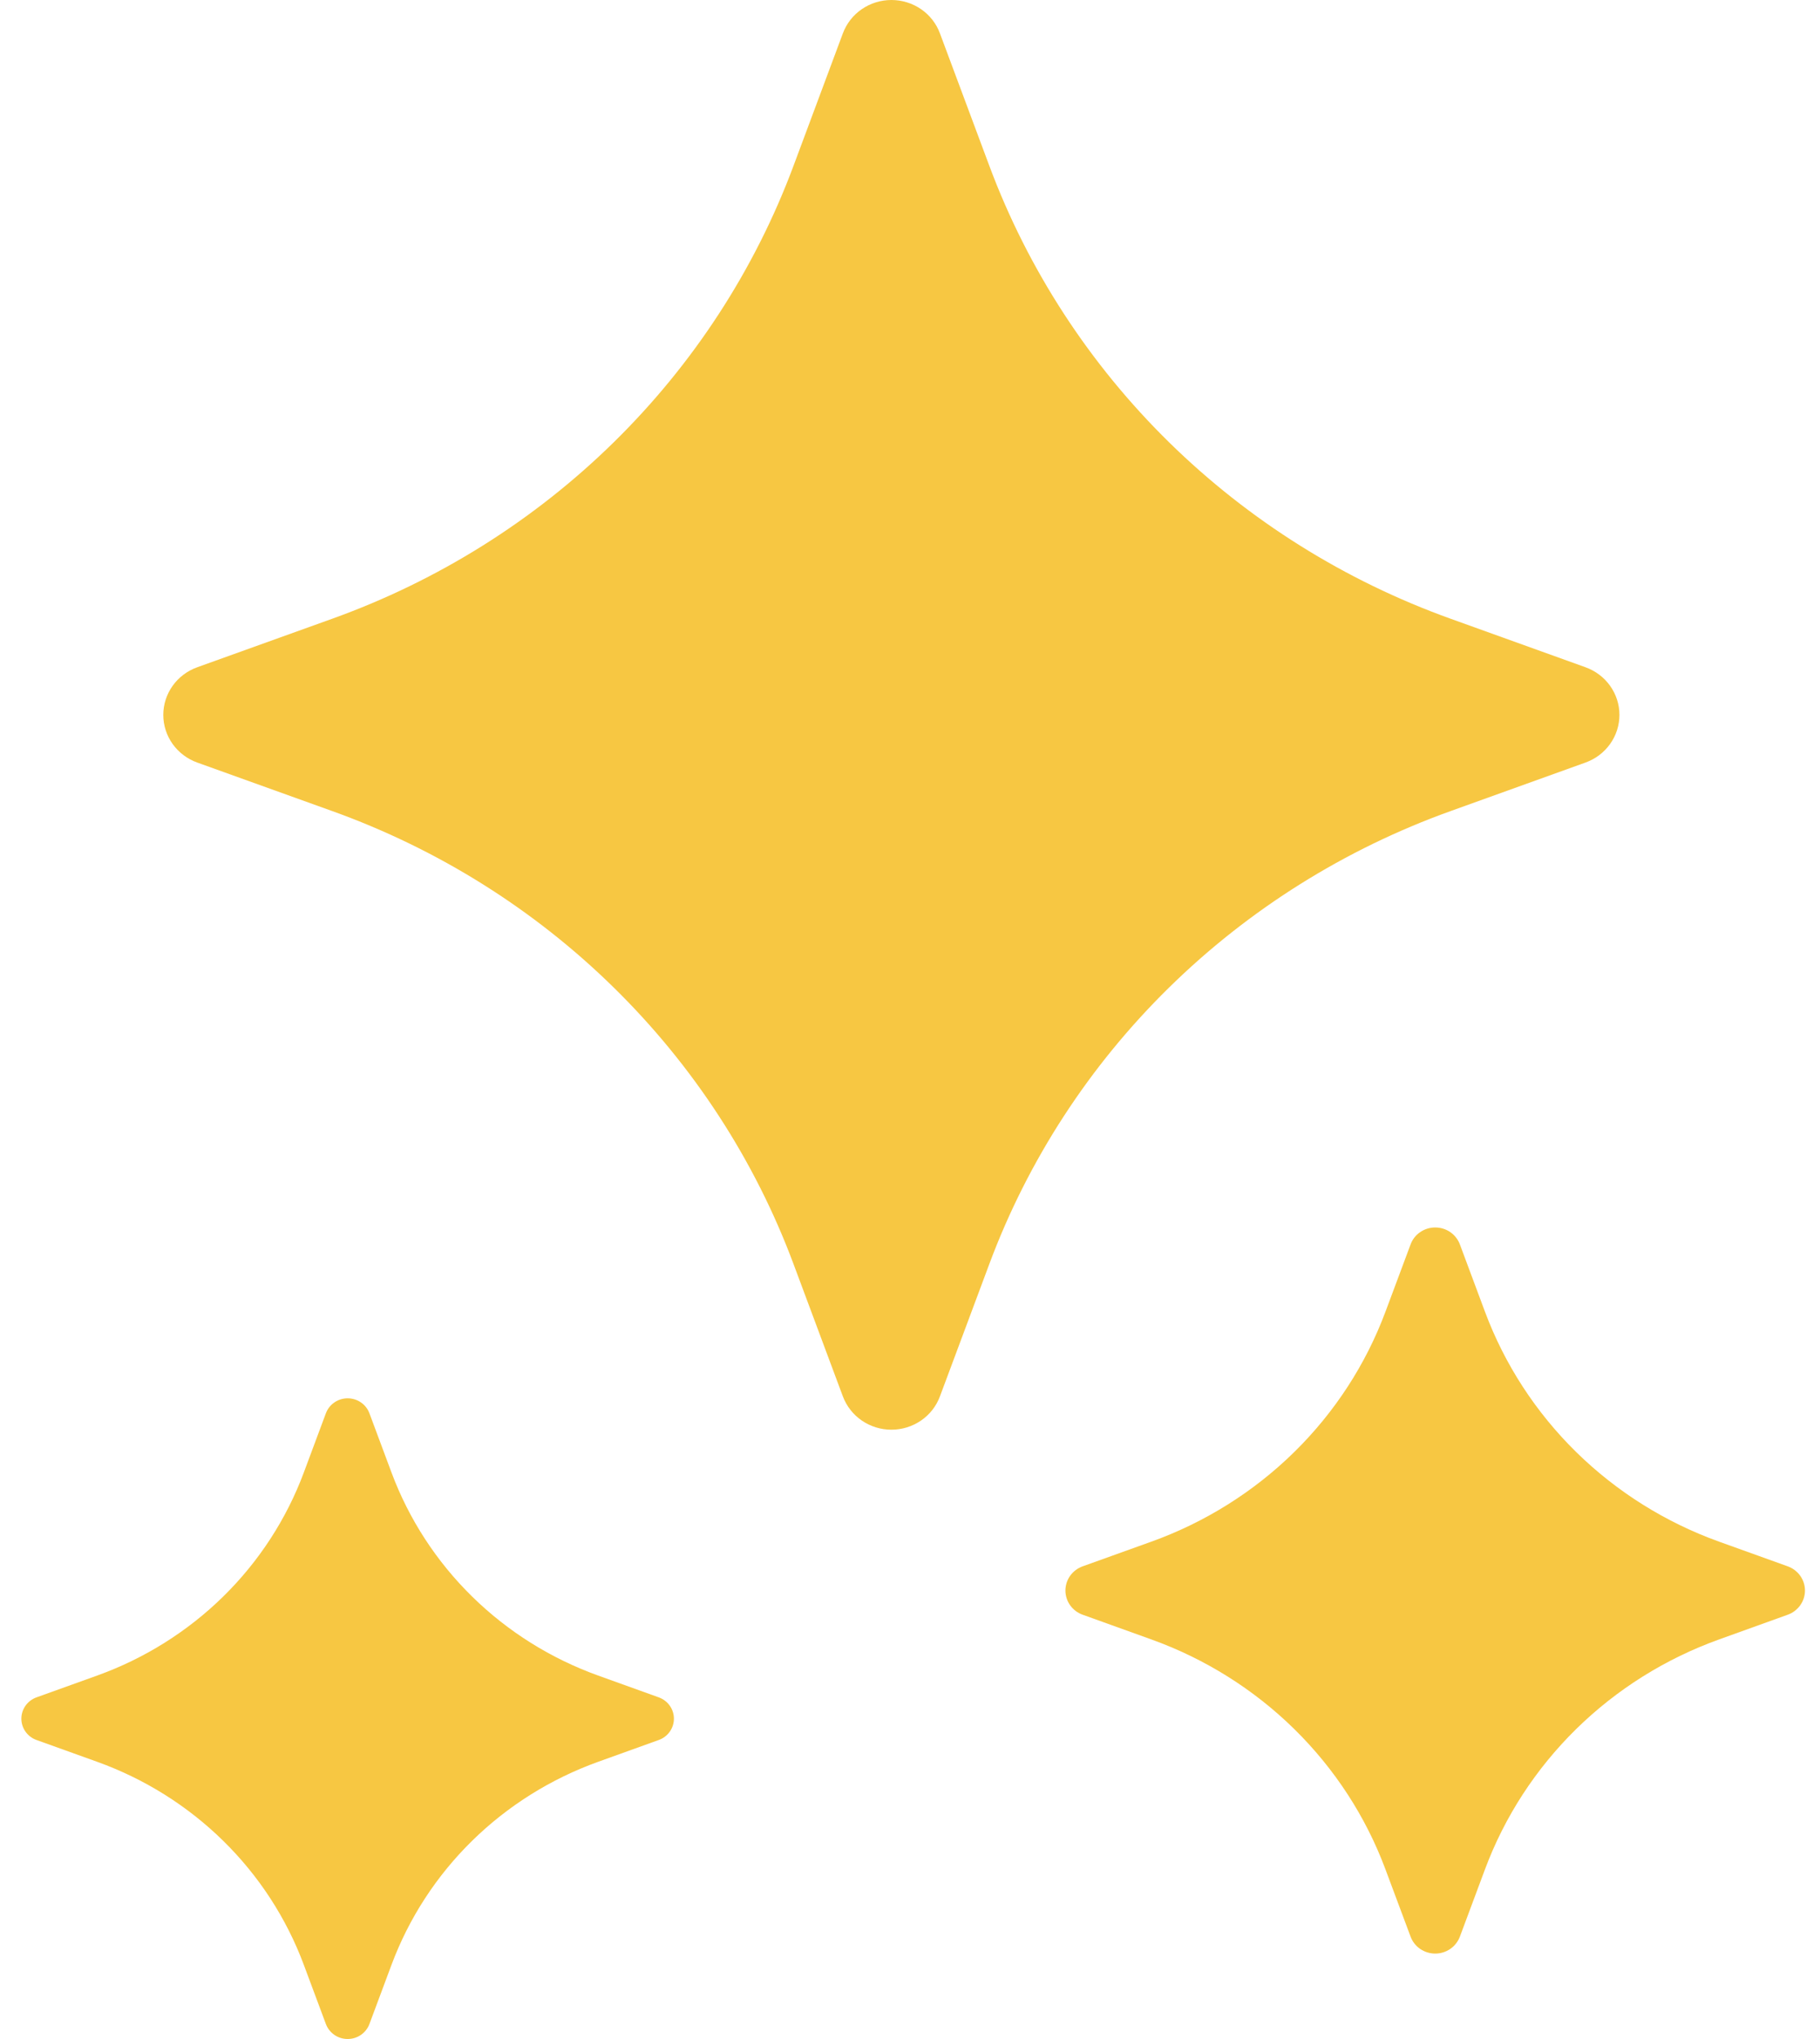 <?xml version="1.0" encoding="UTF-8"?> <svg xmlns="http://www.w3.org/2000/svg" width="50" height="56" viewBox="0 0 50 56" fill="none"><path d="M23.155 0.918C23.255 0.649 23.436 0.416 23.675 0.252C23.914 0.088 24.198 0 24.489 0C24.781 0 25.065 0.088 25.304 0.252C25.543 0.416 25.724 0.649 25.823 0.918L27.18 4.556C28.244 7.409 29.929 9.999 32.117 12.147C34.306 14.295 36.945 15.949 39.851 16.993L43.555 18.325C43.829 18.423 44.066 18.601 44.233 18.835C44.4 19.069 44.49 19.348 44.49 19.634C44.49 19.921 44.4 20.2 44.233 20.434C44.066 20.668 43.829 20.846 43.555 20.944L39.851 22.276C36.945 23.32 34.306 24.974 32.117 27.122C29.929 29.27 28.244 31.86 27.18 34.713L25.823 38.349C25.724 38.617 25.543 38.85 25.304 39.014C25.065 39.178 24.781 39.266 24.489 39.266C24.198 39.266 23.914 39.178 23.675 39.014C23.436 38.85 23.255 38.617 23.155 38.349L21.799 34.713C20.735 31.86 19.05 29.27 16.861 27.122C14.673 24.974 12.034 23.32 9.128 22.276L5.421 20.944C5.147 20.846 4.91 20.668 4.743 20.434C4.576 20.2 4.486 19.921 4.486 19.634C4.486 19.348 4.576 19.069 4.743 18.835C4.91 18.601 5.147 18.423 5.421 18.325L9.128 16.993C12.034 15.949 14.673 14.295 16.861 12.147C19.05 9.999 20.735 7.409 21.799 4.556L23.155 0.918Z" fill="#F7C742"></path><path d="M38.752 34.178C38.802 34.041 38.894 33.923 39.015 33.84C39.137 33.756 39.281 33.712 39.429 33.712C39.577 33.712 39.722 33.756 39.843 33.84C39.964 33.923 40.056 34.041 40.107 34.178L40.796 36.026C41.336 37.474 42.192 38.79 43.303 39.881C44.415 40.972 45.755 41.812 47.231 42.342L49.112 43.018C49.251 43.068 49.371 43.158 49.456 43.277C49.541 43.396 49.587 43.538 49.587 43.683C49.587 43.829 49.541 43.97 49.456 44.089C49.371 44.208 49.251 44.299 49.112 44.348L47.231 45.025C45.755 45.555 44.415 46.395 43.303 47.486C42.192 48.577 41.336 49.892 40.796 51.341L40.107 53.188C40.056 53.324 39.964 53.442 39.843 53.526C39.722 53.609 39.577 53.654 39.429 53.654C39.281 53.654 39.137 53.609 39.015 53.526C38.894 53.442 38.802 53.324 38.752 53.188L38.062 51.341C37.522 49.892 36.666 48.577 35.555 47.486C34.444 46.395 33.103 45.555 31.627 45.025L29.745 44.348C29.606 44.299 29.485 44.208 29.4 44.089C29.315 43.97 29.27 43.829 29.27 43.683C29.27 43.538 29.315 43.396 29.4 43.277C29.485 43.158 29.606 43.068 29.745 43.018L31.627 42.342C33.103 41.812 34.444 40.972 35.555 39.881C36.666 38.79 37.522 37.474 38.062 36.026L38.752 34.178Z" fill="#F7C742"></path><path d="M8.953 38.815C8.998 38.695 9.079 38.59 9.186 38.517C9.293 38.443 9.42 38.404 9.551 38.404C9.682 38.404 9.809 38.443 9.916 38.517C10.023 38.59 10.104 38.695 10.149 38.815L10.757 40.446C11.234 41.724 11.989 42.885 12.969 43.847C13.95 44.81 15.133 45.551 16.435 46.019L18.095 46.616C18.218 46.66 18.324 46.739 18.399 46.844C18.474 46.949 18.514 47.074 18.514 47.203C18.514 47.331 18.474 47.456 18.399 47.561C18.324 47.666 18.218 47.746 18.095 47.789L16.435 48.386C15.133 48.854 13.95 49.595 12.969 50.558C11.989 51.52 11.234 52.681 10.757 53.959L10.149 55.589C10.104 55.709 10.023 55.813 9.916 55.887C9.809 55.961 9.682 56 9.551 56C9.42 56 9.293 55.961 9.186 55.887C9.079 55.813 8.998 55.709 8.953 55.589L8.345 53.959C7.868 52.681 7.113 51.52 6.133 50.558C5.152 49.595 3.969 48.854 2.667 48.386L1.006 47.789C0.883 47.746 0.777 47.666 0.702 47.561C0.627 47.456 0.587 47.331 0.587 47.203C0.587 47.074 0.627 46.949 0.702 46.844C0.777 46.739 0.883 46.66 1.006 46.616L2.667 46.019C3.969 45.551 5.152 44.81 6.133 43.847C7.113 42.885 7.868 41.724 8.345 40.446L8.953 38.815Z" fill="#F7C742"></path></svg> 